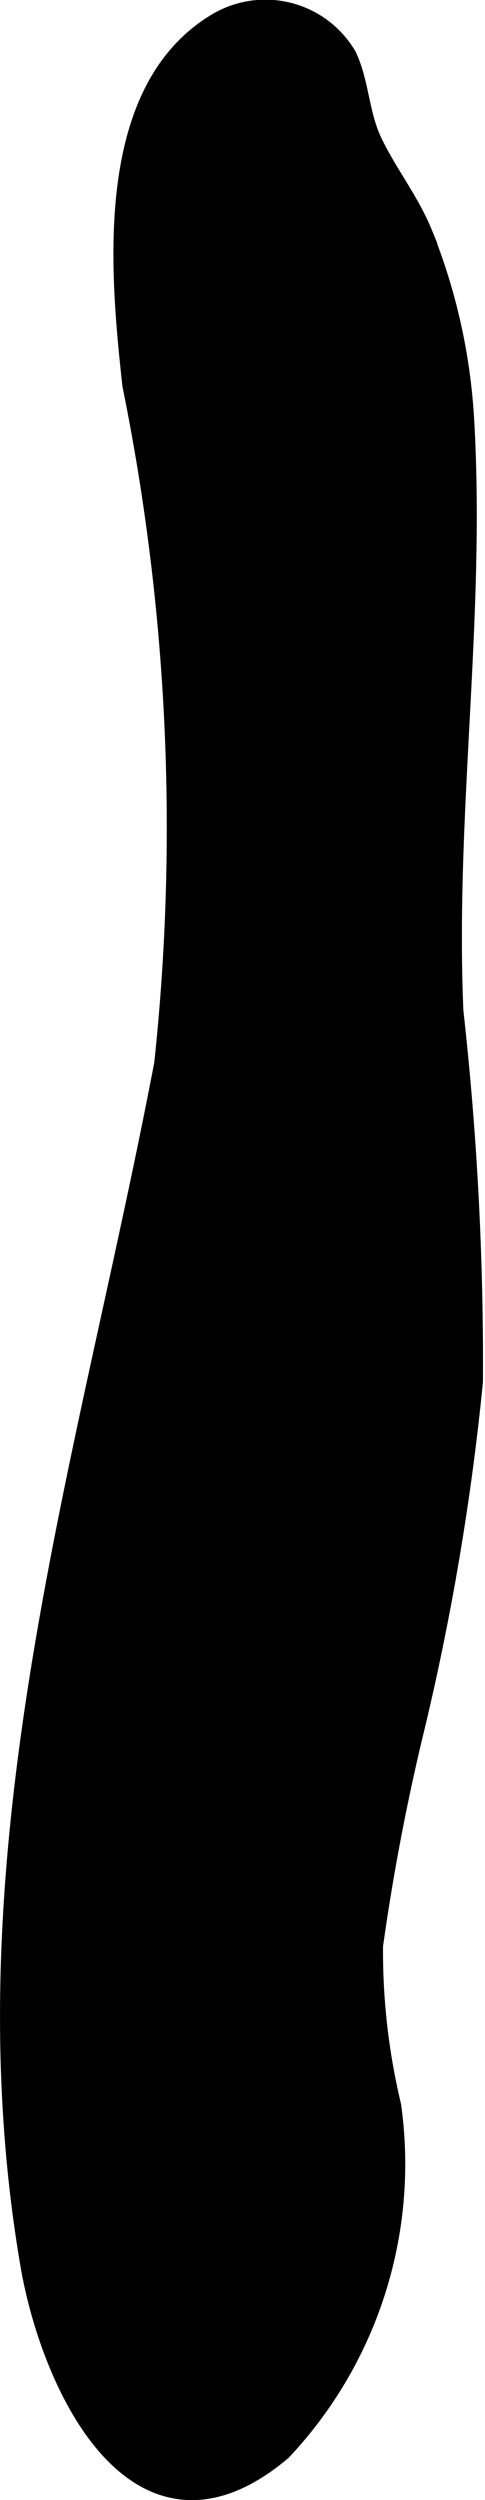 <?xml version="1.0" encoding="UTF-8"?>
<svg xmlns="http://www.w3.org/2000/svg"
     version="1.1"
     width="1.245mm"
     height="6.409mm"
     viewBox="0 0 3.529 18.166">
   <defs>
      <style type="text/css"><![CDATA[
      .a {
        stroke: #000;
        stroke-miterlimit: 10;
        stroke-width: 0.15px;
      }
    ]]></style>
   </defs>
   <path class="a"
         d="M.965,2.796c-.087-.8-.221-2.138.624-2.632a.684.684,0,0,1,.932.246c.09.189.09.424.185.622.107.225.268.428.363.658a4.271,4.271,0,0,1,.306,1.358c.084,1.431-.14,2.866-.078,4.301a22.983,22.983,0,0,1,.142,2.691,18.722,18.722,0,0,1-.416,2.479,16.305,16.305,0,0,0-.311,1.619,4.838,4.838,0,0,0,.132,1.163,3.035,3.035,0,0,1-.796,2.504c-1.039.877-1.671-.458-1.824-1.344-.513-2.989.422-5.841.973-8.732A16.15,16.15,0,0,0,.965,2.796Z"/>
</svg>
